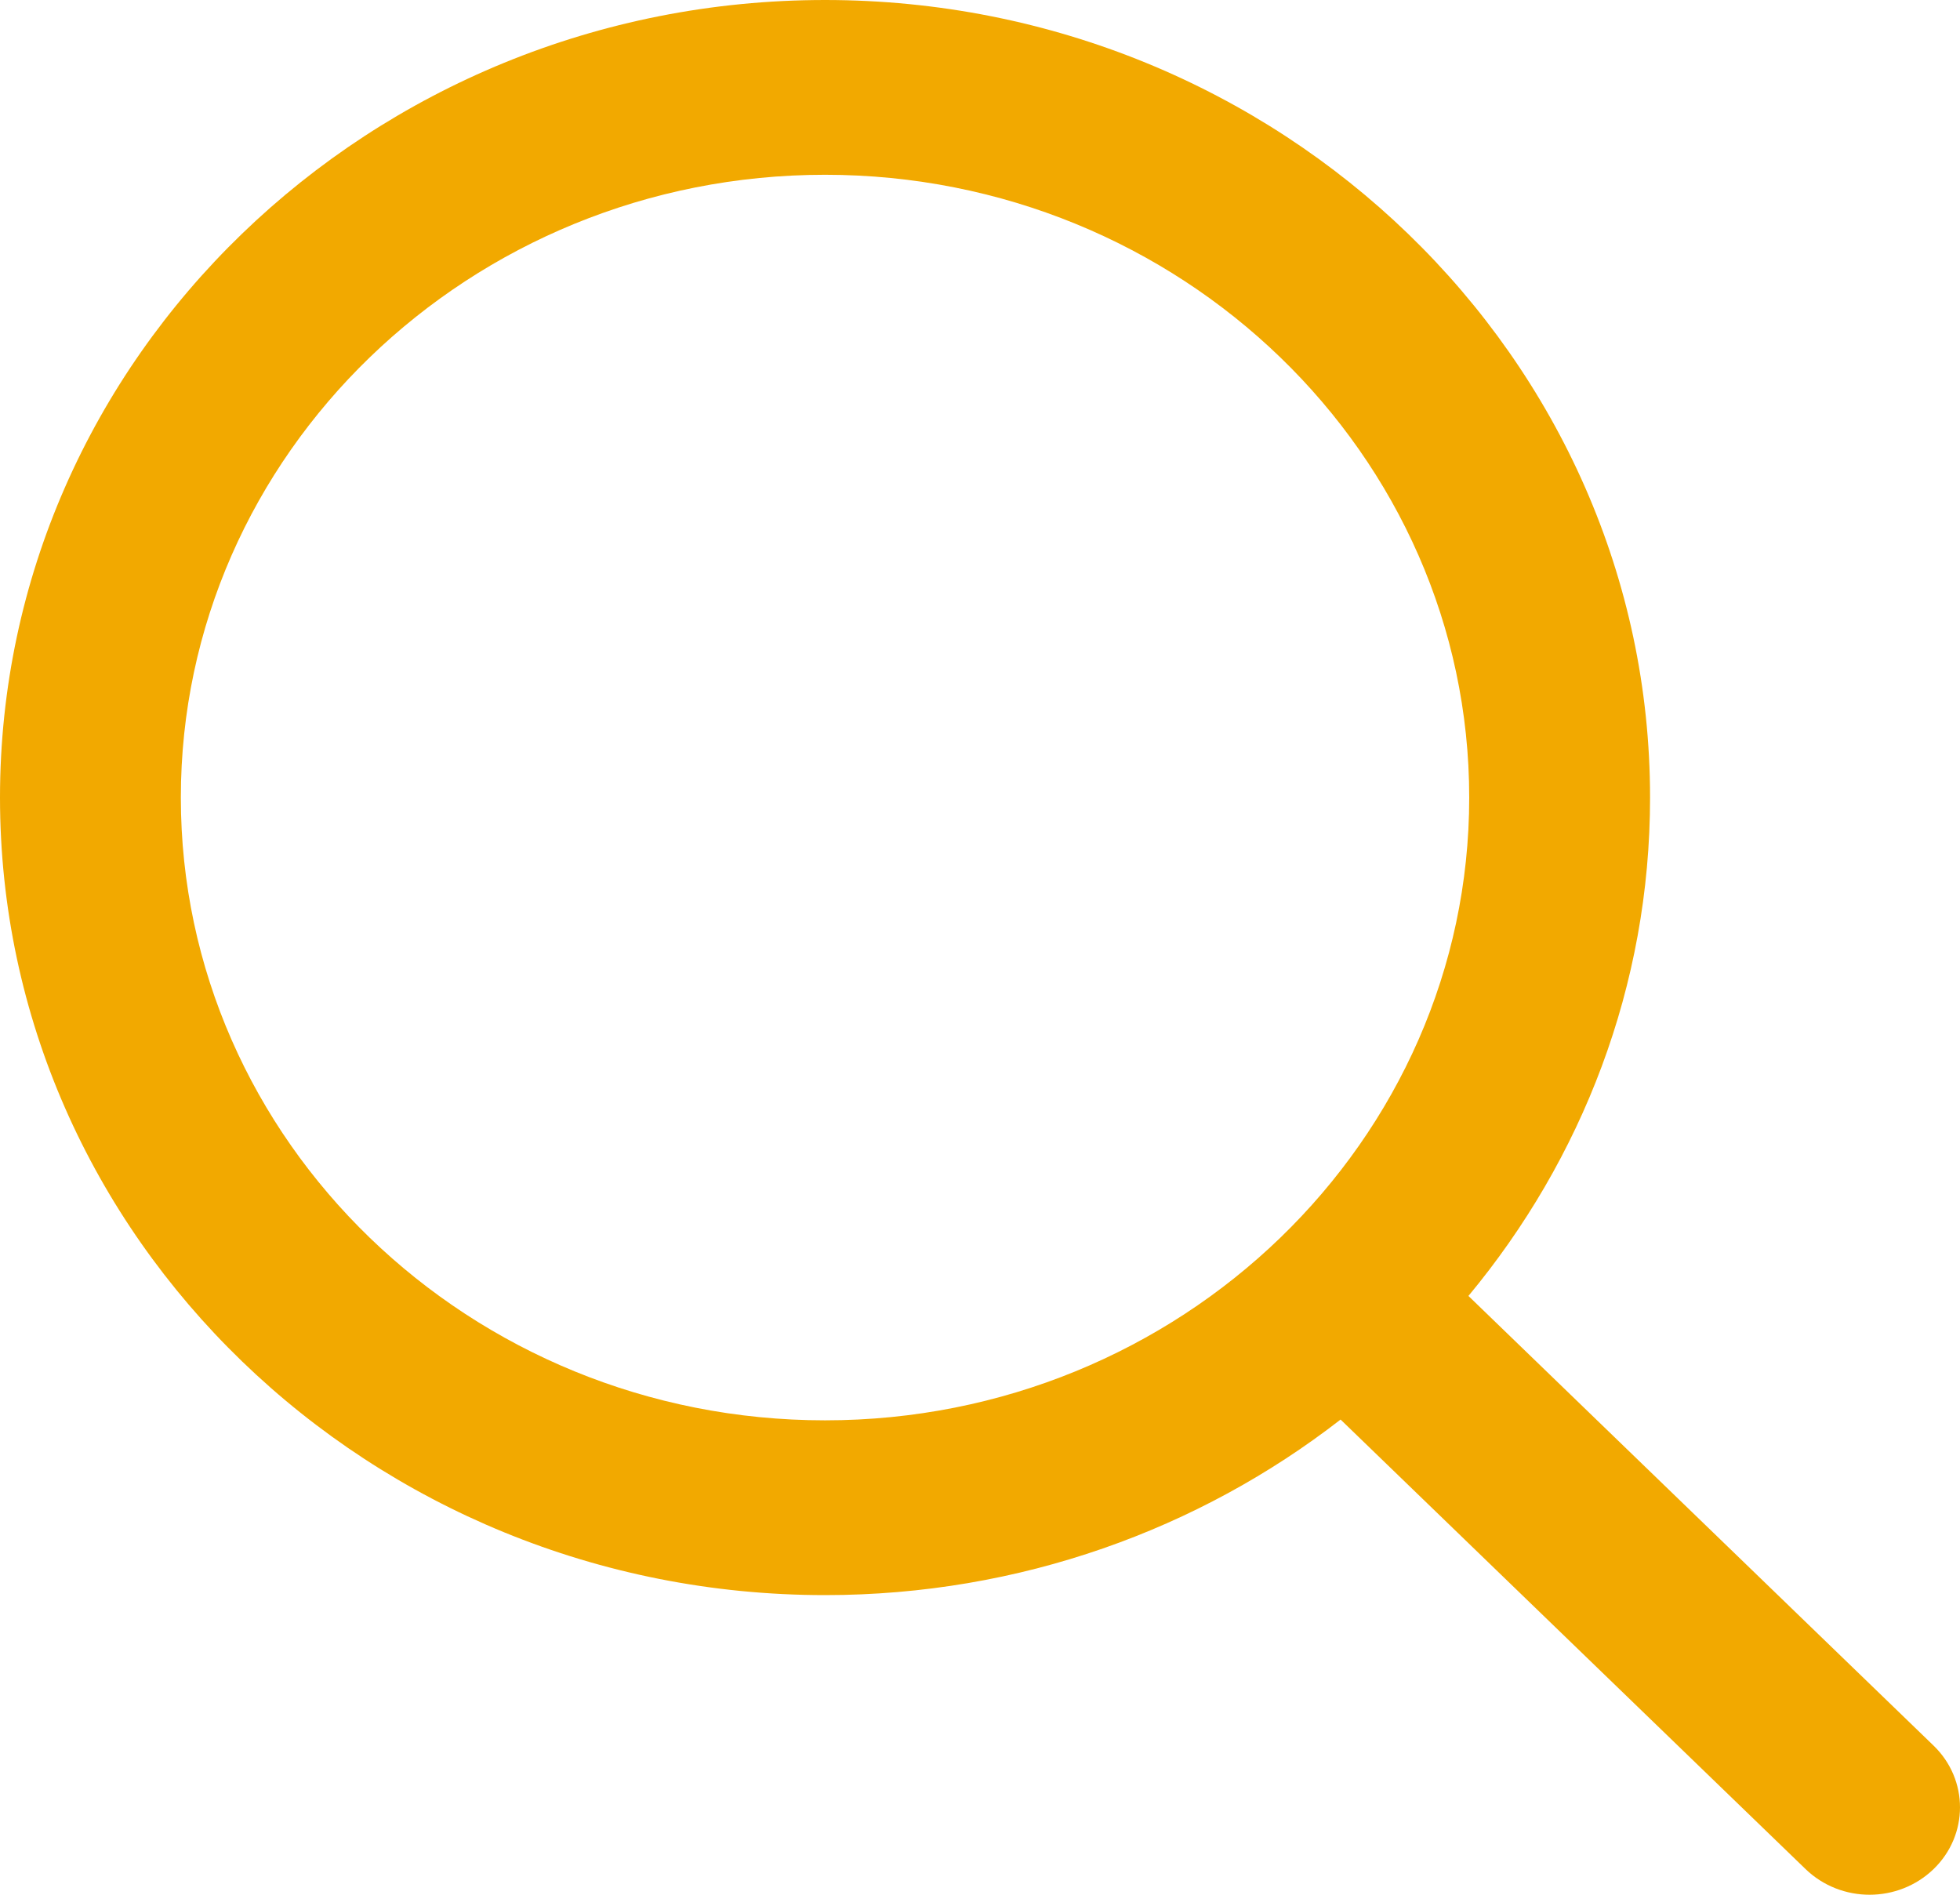 <?xml version="1.0" encoding="UTF-8"?>
<svg width="30px" height="29px" viewBox="0 0 30 29" version="1.1" xmlns="http://www.w3.org/2000/svg" xmlns:xlink="http://www.w3.org/1999/xlink">
    <!-- Generator: Sketch 49.3 (51167) - http://www.bohemiancoding.com/sketch -->
    <title>Lupa</title>
    <desc>Created with Sketch.</desc>
    <defs></defs>
    <g id="Page-1" stroke="none" stroke-width="1" fill="none" fill-rule="evenodd">
        <g id="EQUIP-Copy" transform="translate(-1297, -329)" fill="#F2A900" fill-rule="nonzero">
            <g id="buscador" transform="translate(0, 305)">
                <g id="Lupa" transform="translate(1297, 24)">
                    <path d="M0,12.207 C0,18.938 5.665,24.414 12.628,24.414 C15.612,24.414 18.356,23.406 20.519,21.727 L27.637,28.608 C27.908,28.869 28.262,29 28.616,29 C28.97,29 29.324,28.869 29.595,28.608 C30.135,28.086 30.135,27.239 29.595,26.717 L22.476,19.835 C24.213,17.744 25.256,15.092 25.256,12.207 C25.256,5.476 19.591,0 12.628,0 C5.665,0 0,5.476 0,12.207 Z M12.628,21.739 C7.191,21.739 2.768,17.463 2.768,12.207 C2.768,6.951 7.191,2.675 12.628,2.675 C18.065,2.675 22.488,6.951 22.488,12.207 C22.488,17.463 18.065,21.739 12.628,21.739 Z" id="Shape"></path>
                </g>
            </g>
        </g>
    </g>
</svg>